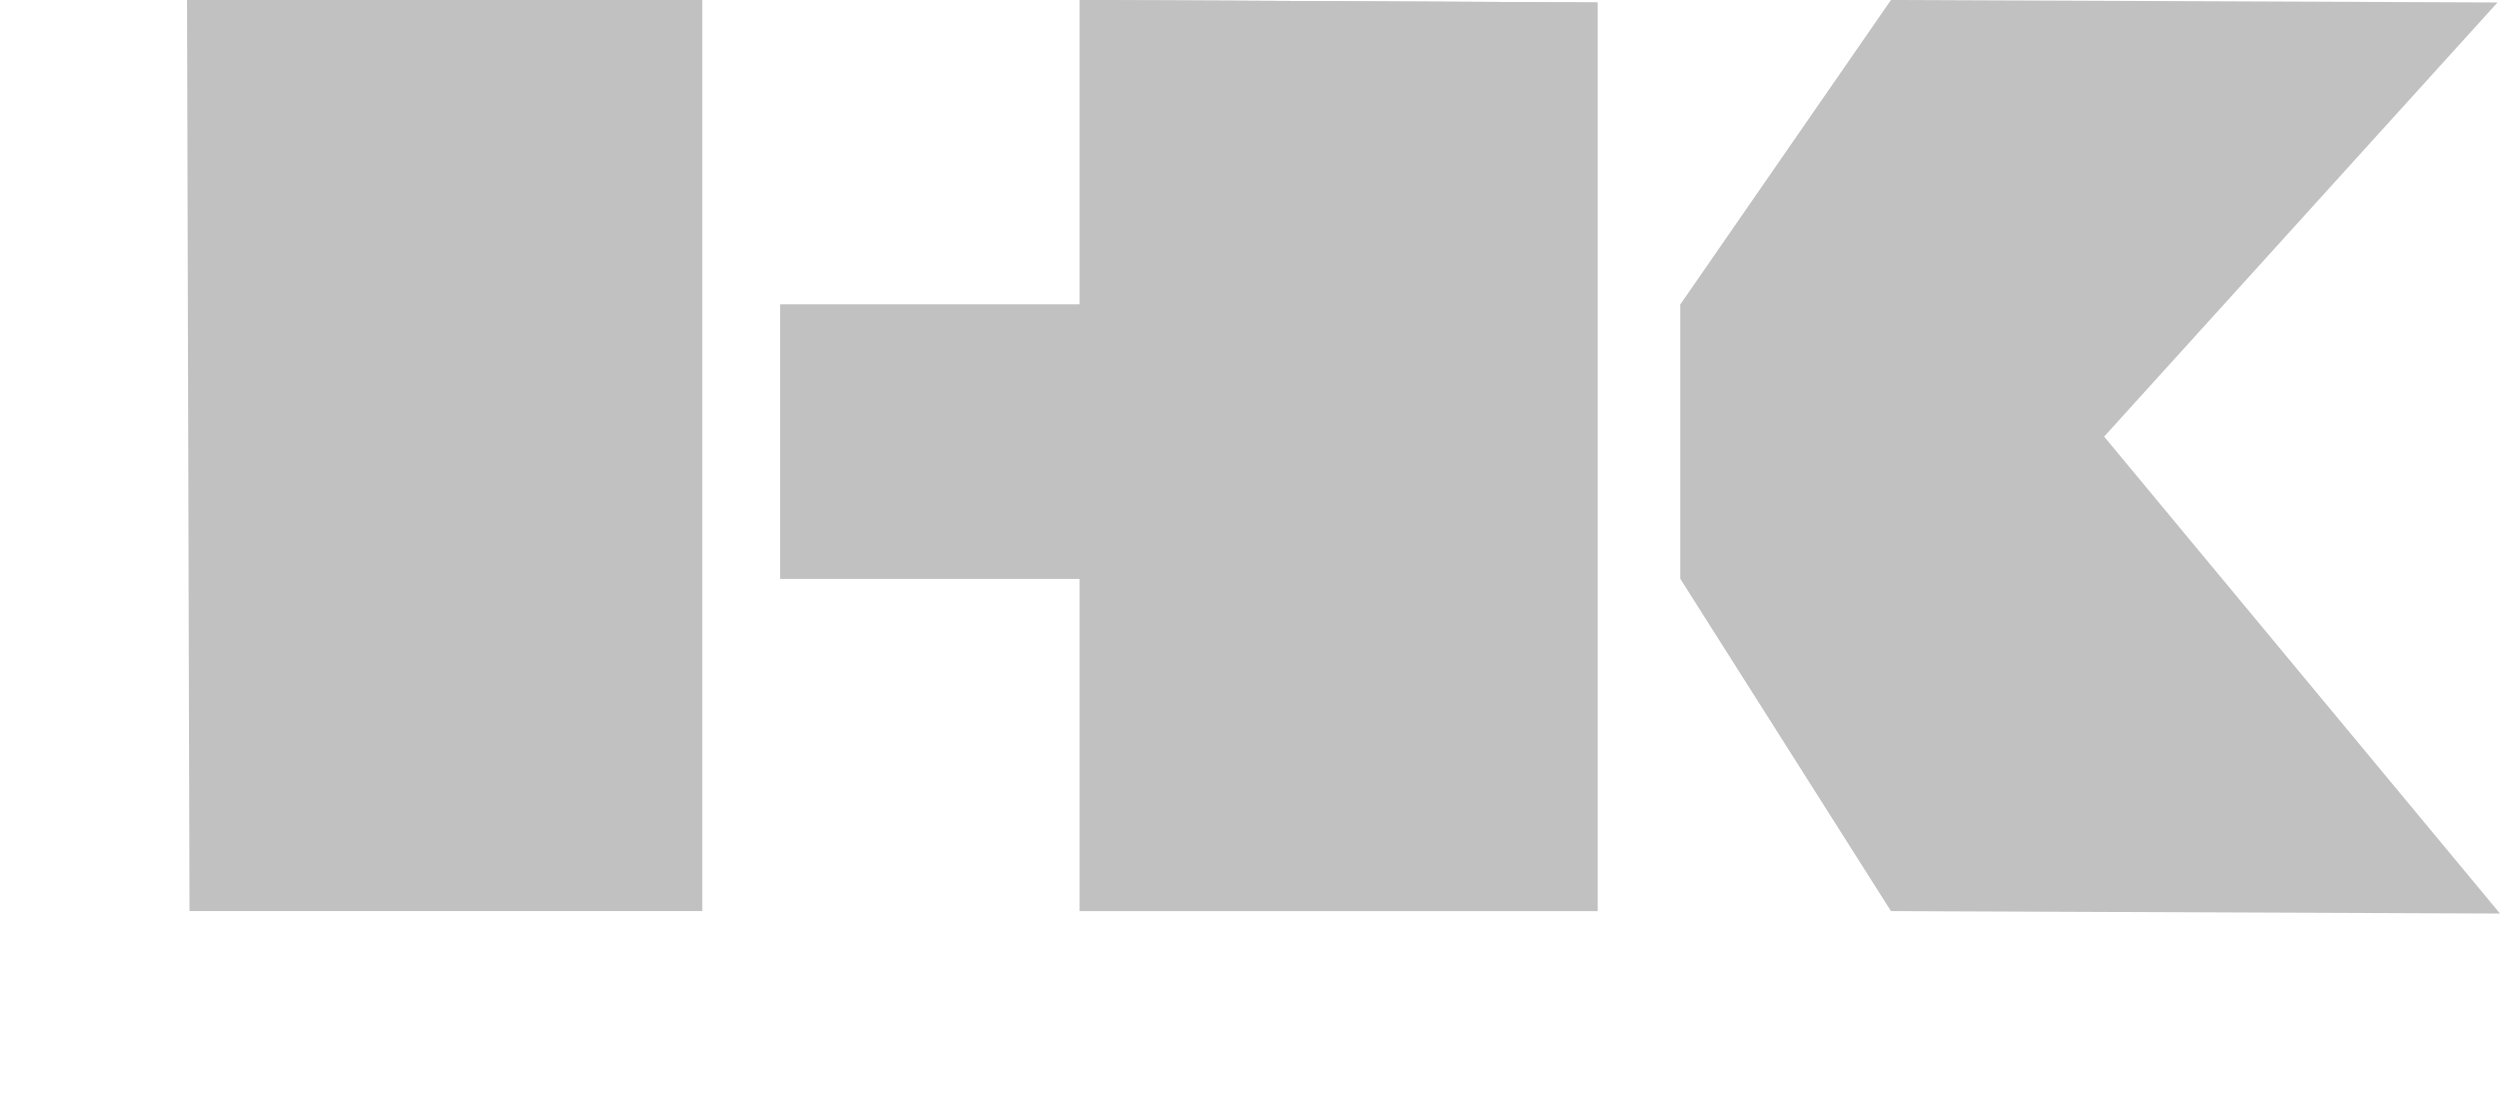 <?xml version="1.0" encoding="utf-8"?>
<!-- Generator: Adobe Illustrator 24.3.0, SVG Export Plug-In . SVG Version: 6.00 Build 0)  -->
<svg version="1.1" id="Ebene_1" xmlns="http://www.w3.org/2000/svg" xmlns:xlink="http://www.w3.org/1999/xlink" x="0px" y="0px"
	 viewBox="0 0 131.93 58.89" style="enable-background:new 0 0 131.93 58.89;" xml:space="preserve">
<style type="text/css">
	.st0{fill:#C1C1C1;}
</style>
<polygon class="st0" points="131.8,0.13 99.79,0 88.67,16.07 88.67,30.54 99.79,48.08 131.93,48.21 111.04,23.04 "/>
<polygon class="st0" points="84.3,0.13 84.3,48.08 56.98,48.08 56.98,30.54 41.18,30.54 41.18,16.07 56.98,16.07 56.98,0 "/>
<polygon class="st0" points="84.3,0.13 84.3,48.08 56.98,48.08 56.98,30.54 41.18,30.54 41.18,16.07 56.98,16.07 56.98,0 "/>
<polygon class="st0" points="9.87,0 37.06,0 37.06,48.08 10,48.08 "/>
</svg>
